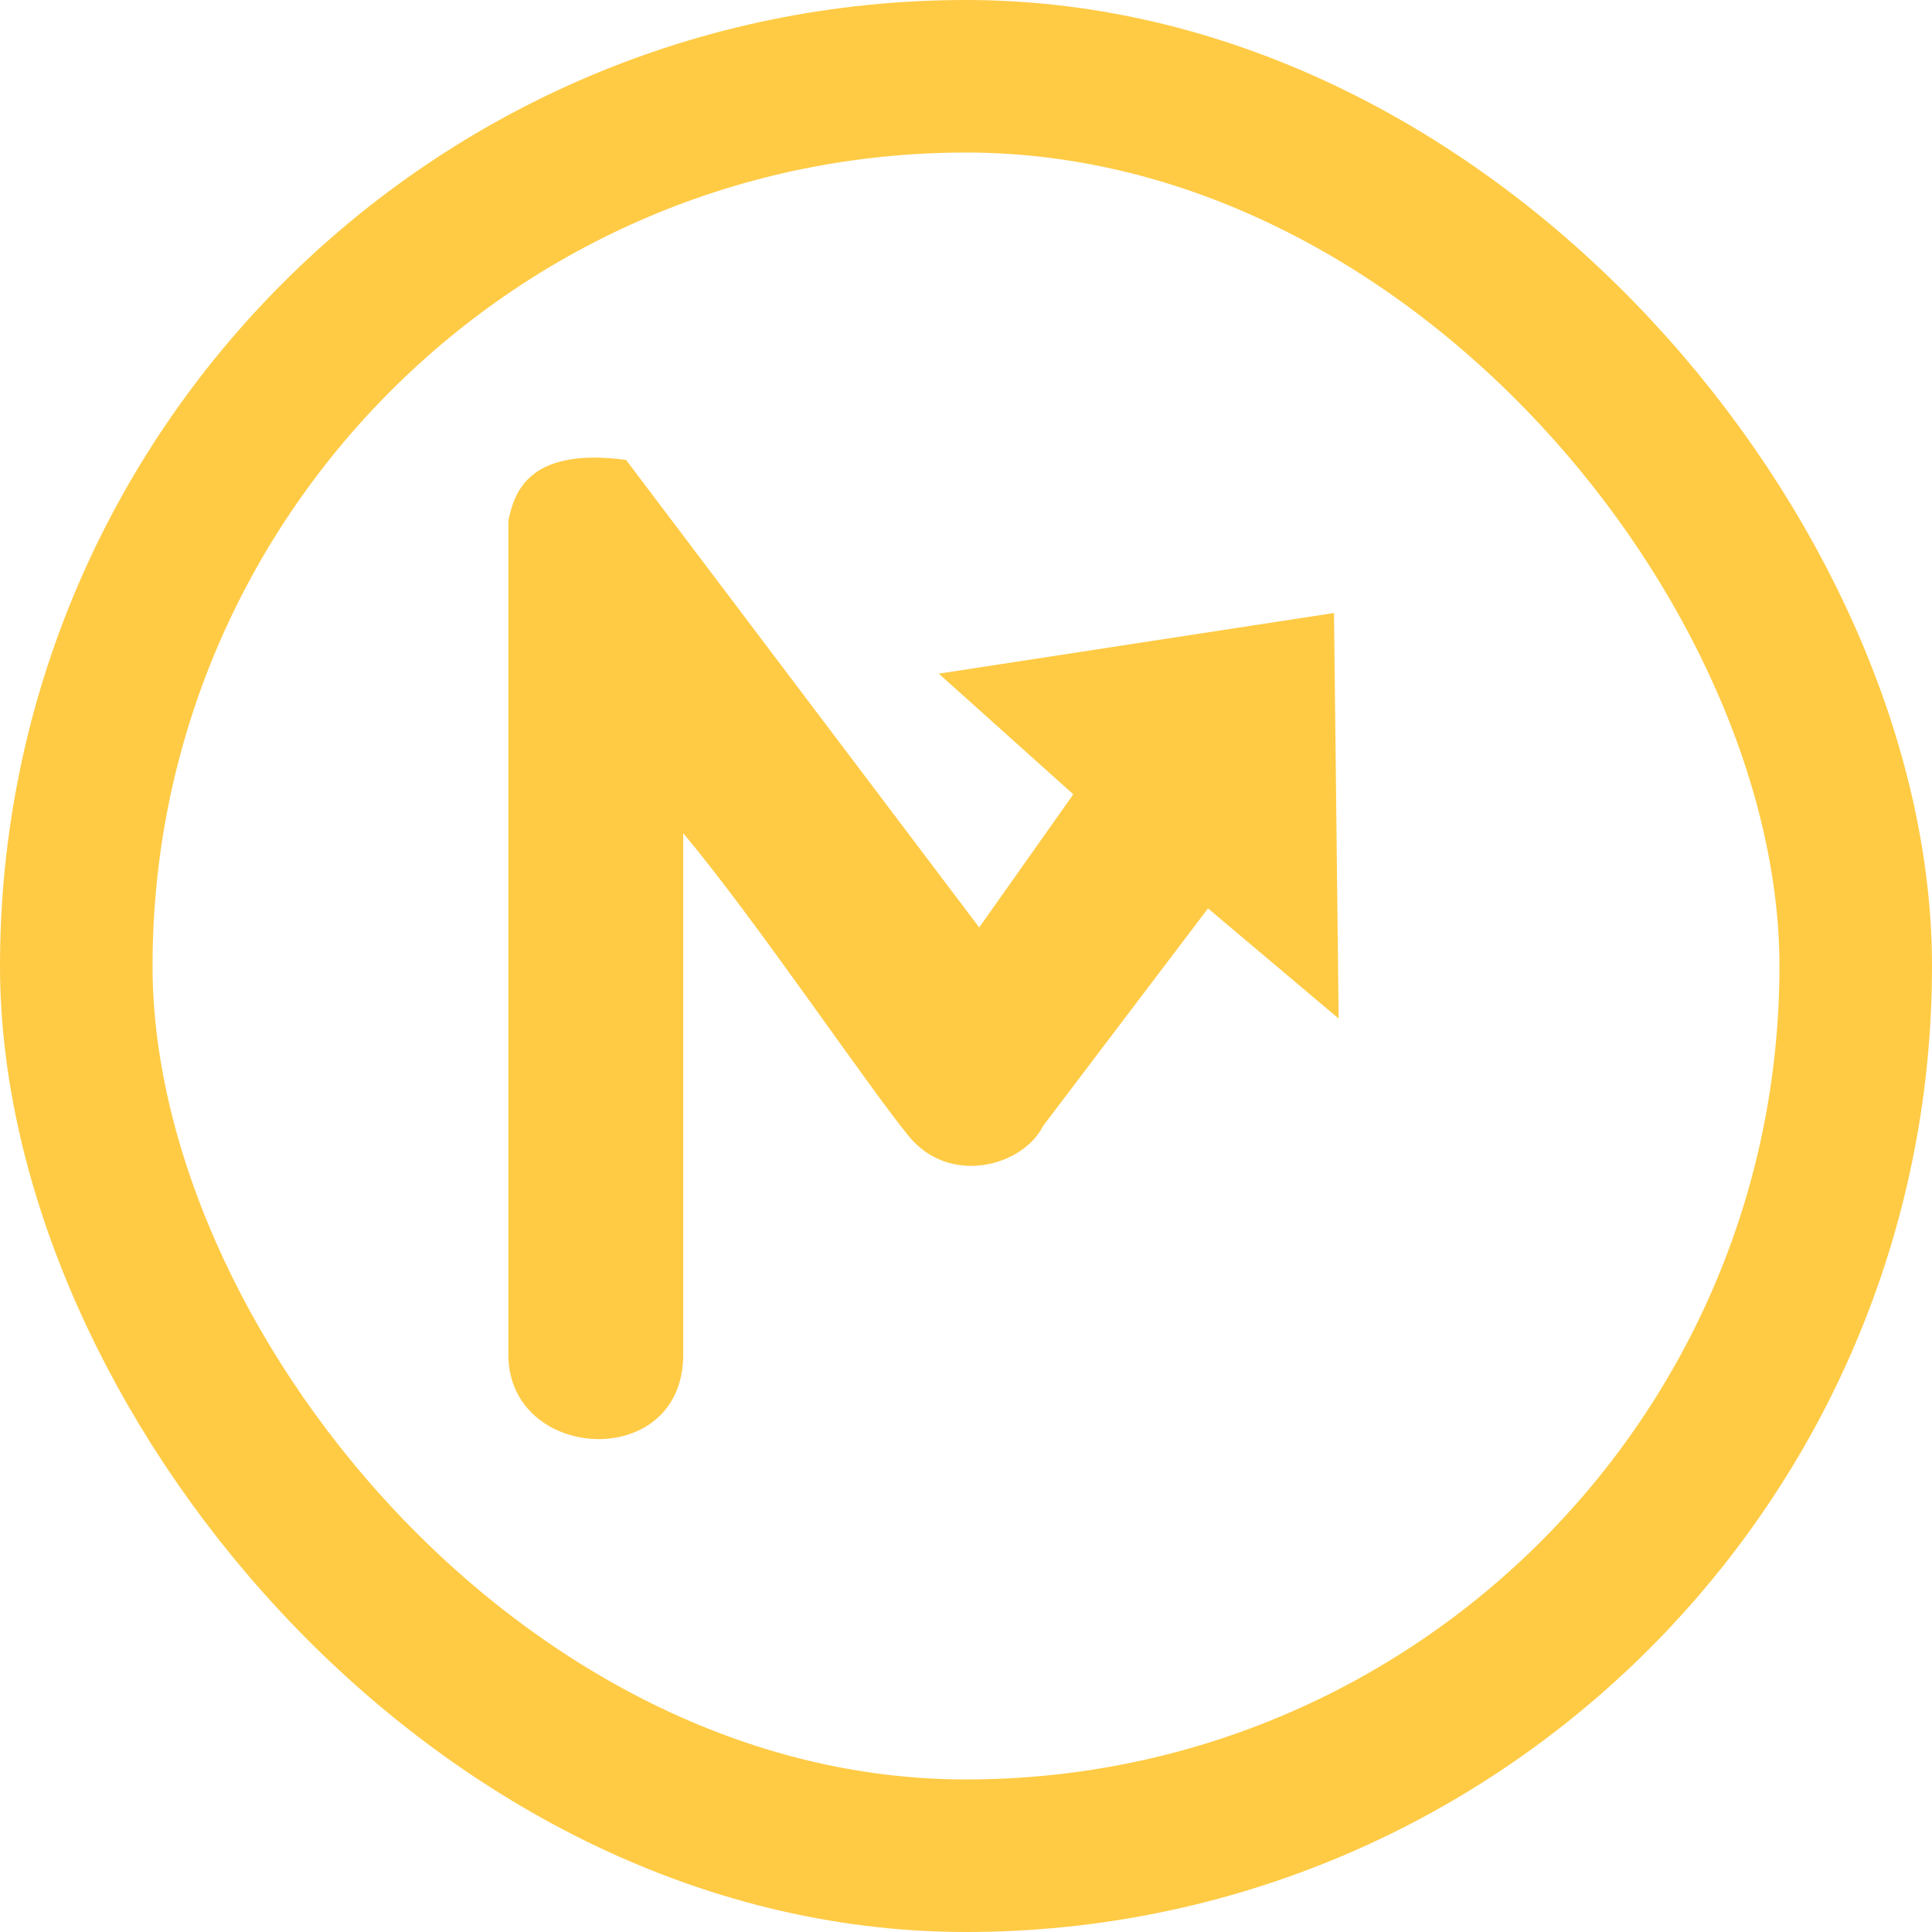 <svg width="25" height="25" viewBox="0 0 25 25" fill="none" xmlns="http://www.w3.org/2000/svg">
<rect x="0.987" y="0.987" width="23.026" height="23.026" rx="11.513" stroke="#FFCB45" stroke-width="1.974"/>
<path d="M6.578 6.735V17.528C6.578 18.921 8.841 19.051 8.841 17.528V10.782C9.755 11.87 11.191 14.003 11.757 14.699C12.287 15.352 13.237 15.091 13.498 14.569L16.501 10.608L14.978 8.737L12.671 12.001L8.101 5.951C6.796 5.777 6.651 6.416 6.578 6.735Z" fill="#FFCB45"/>
<path d="M12.148 8.717L14.006 10.384L17.322 13.18L17.262 7.932L12.148 8.717Z" fill="#FFCB45"/>
</svg>
